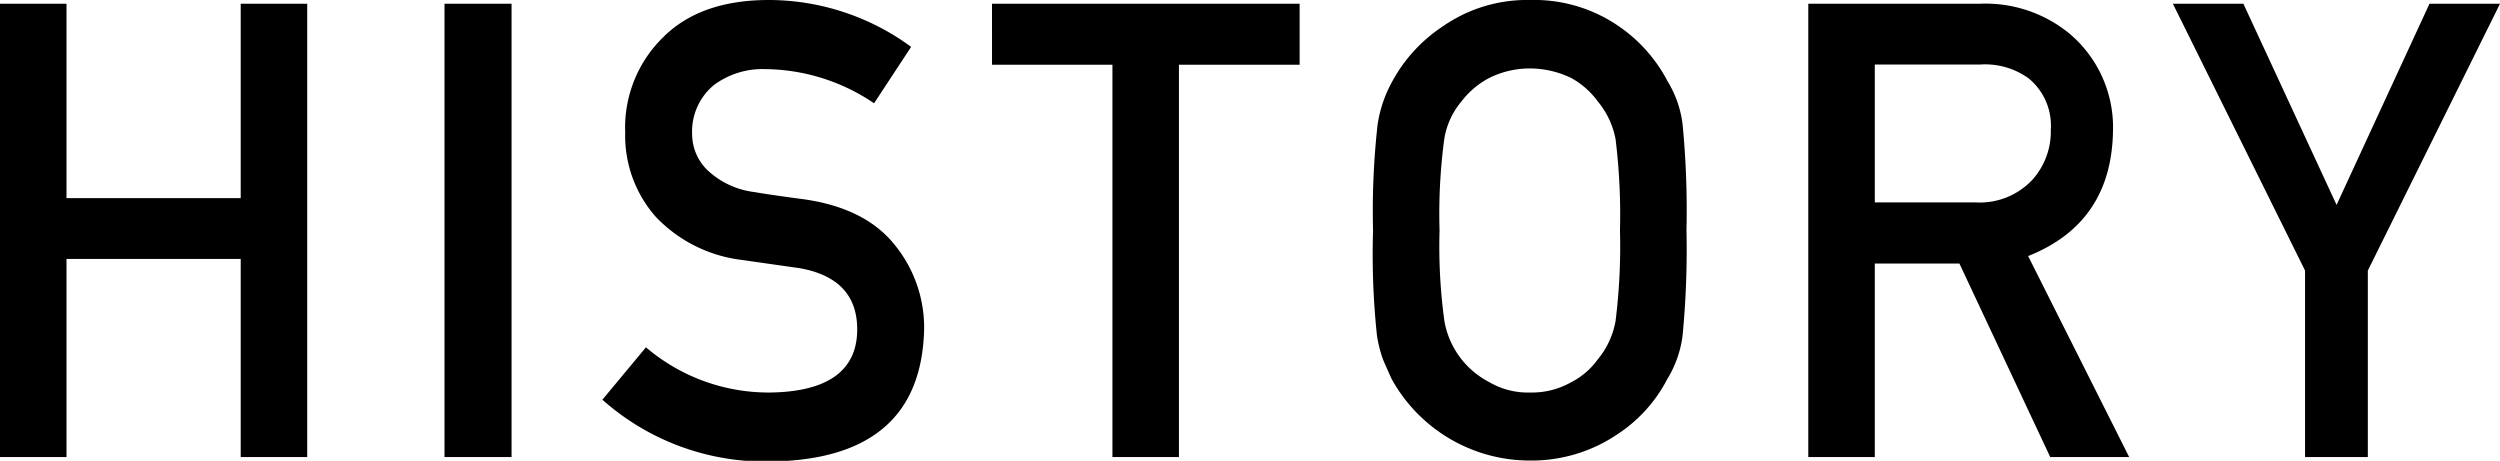 <svg xmlns="http://www.w3.org/2000/svg" viewBox="0 0 180.82 33.33"><g data-name="レイヤー 2"><path d="M17.41 18.73H4.81v14.33H0V.27h4.81v14.06h12.6V.27h4.81v32.79h-4.81zM32.15.27H37v32.79h-4.85zm14.57 24.85a13.68 13.68 0 009 3.27c4.16-.06 6.28-1.59 6.28-4.57q0-3.67-4.14-4.42l-4.21-.6a10.28 10.28 0 01-6.23-3.13 8.87 8.87 0 01-2.2-6.08A9.12 9.12 0 0148 2.66Q50.69 0 55.61 0A17.43 17.43 0 0165.9 3.39l-2.68 4.08A14.23 14.23 0 0055.35 5a5.89 5.89 0 00-3.7 1.14 4.35 4.35 0 00-1.59 3.56 3.65 3.65 0 001.07 2.57 6 6 0 003.42 1.62c.87.15 2.06.32 3.57.52q4.47.63 6.6 3.31a9.47 9.47 0 012.12 6.12q-.24 9.41-11.15 9.54a17.71 17.71 0 01-12.12-4.47zM80.46 4.68h-8.71V.27H94v4.41h-8.73v28.38h-4.81zm18.85 11.99A56.25 56.25 0 0199.64 9a9.24 9.24 0 011.07-3.13 11.13 11.13 0 013.7-4A10.65 10.65 0 01110.66 0 10.8 10.8 0 01117 1.84a11 11 0 013.62 4.05A7.78 7.78 0 01121.7 9a65.12 65.12 0 01.28 7.65 65.14 65.14 0 01-.28 7.6 7.91 7.91 0 01-1.11 3.17 10.57 10.57 0 01-3.62 4 11.07 11.07 0 01-6.31 1.89 11.42 11.42 0 01-10-5.89c-.23-.5-.45-1-.63-1.42a9.25 9.25 0 01-.44-1.75 56 56 0 01-.28-7.58zm4.81 0a39.74 39.74 0 00.35 6.55 6.16 6.16 0 003.25 4.42 5.5 5.5 0 002.93.75 5.77 5.77 0 003-.75 5.41 5.41 0 001.91-1.64 6 6 0 001.29-2.78 43.45 43.45 0 00.32-6.55 44.71 44.71 0 00-.32-6.61 6 6 0 00-1.29-2.73 5.86 5.86 0 00-1.92-1.69 6.93 6.93 0 00-3-.69 6.6 6.6 0 00-2.93.69 6.06 6.06 0 00-2 1.69 5.57 5.57 0 00-1.25 2.73 40.89 40.89 0 00-.34 6.61zM130.79.27h12.41a9.57 9.57 0 016.48 2.16 8.86 8.86 0 013.15 7q-.09 6.69-6.14 9.09L154 33.06h-5.71l-6.57-14h-6.12v14h-4.81zm4.81 14.37h7.29A5.21 5.21 0 00147 13a5.21 5.21 0 001.33-3.61 4.42 4.42 0 00-1.6-3.72 5.38 5.38 0 00-3.54-1h-7.59zm31.12 4.93L157.16.27h5.1L169 14.82 175.72.27h5.1l-9.56 19.3v13.49h-4.54z" data-name="&lt;レイヤー&gt;"/></g></svg>